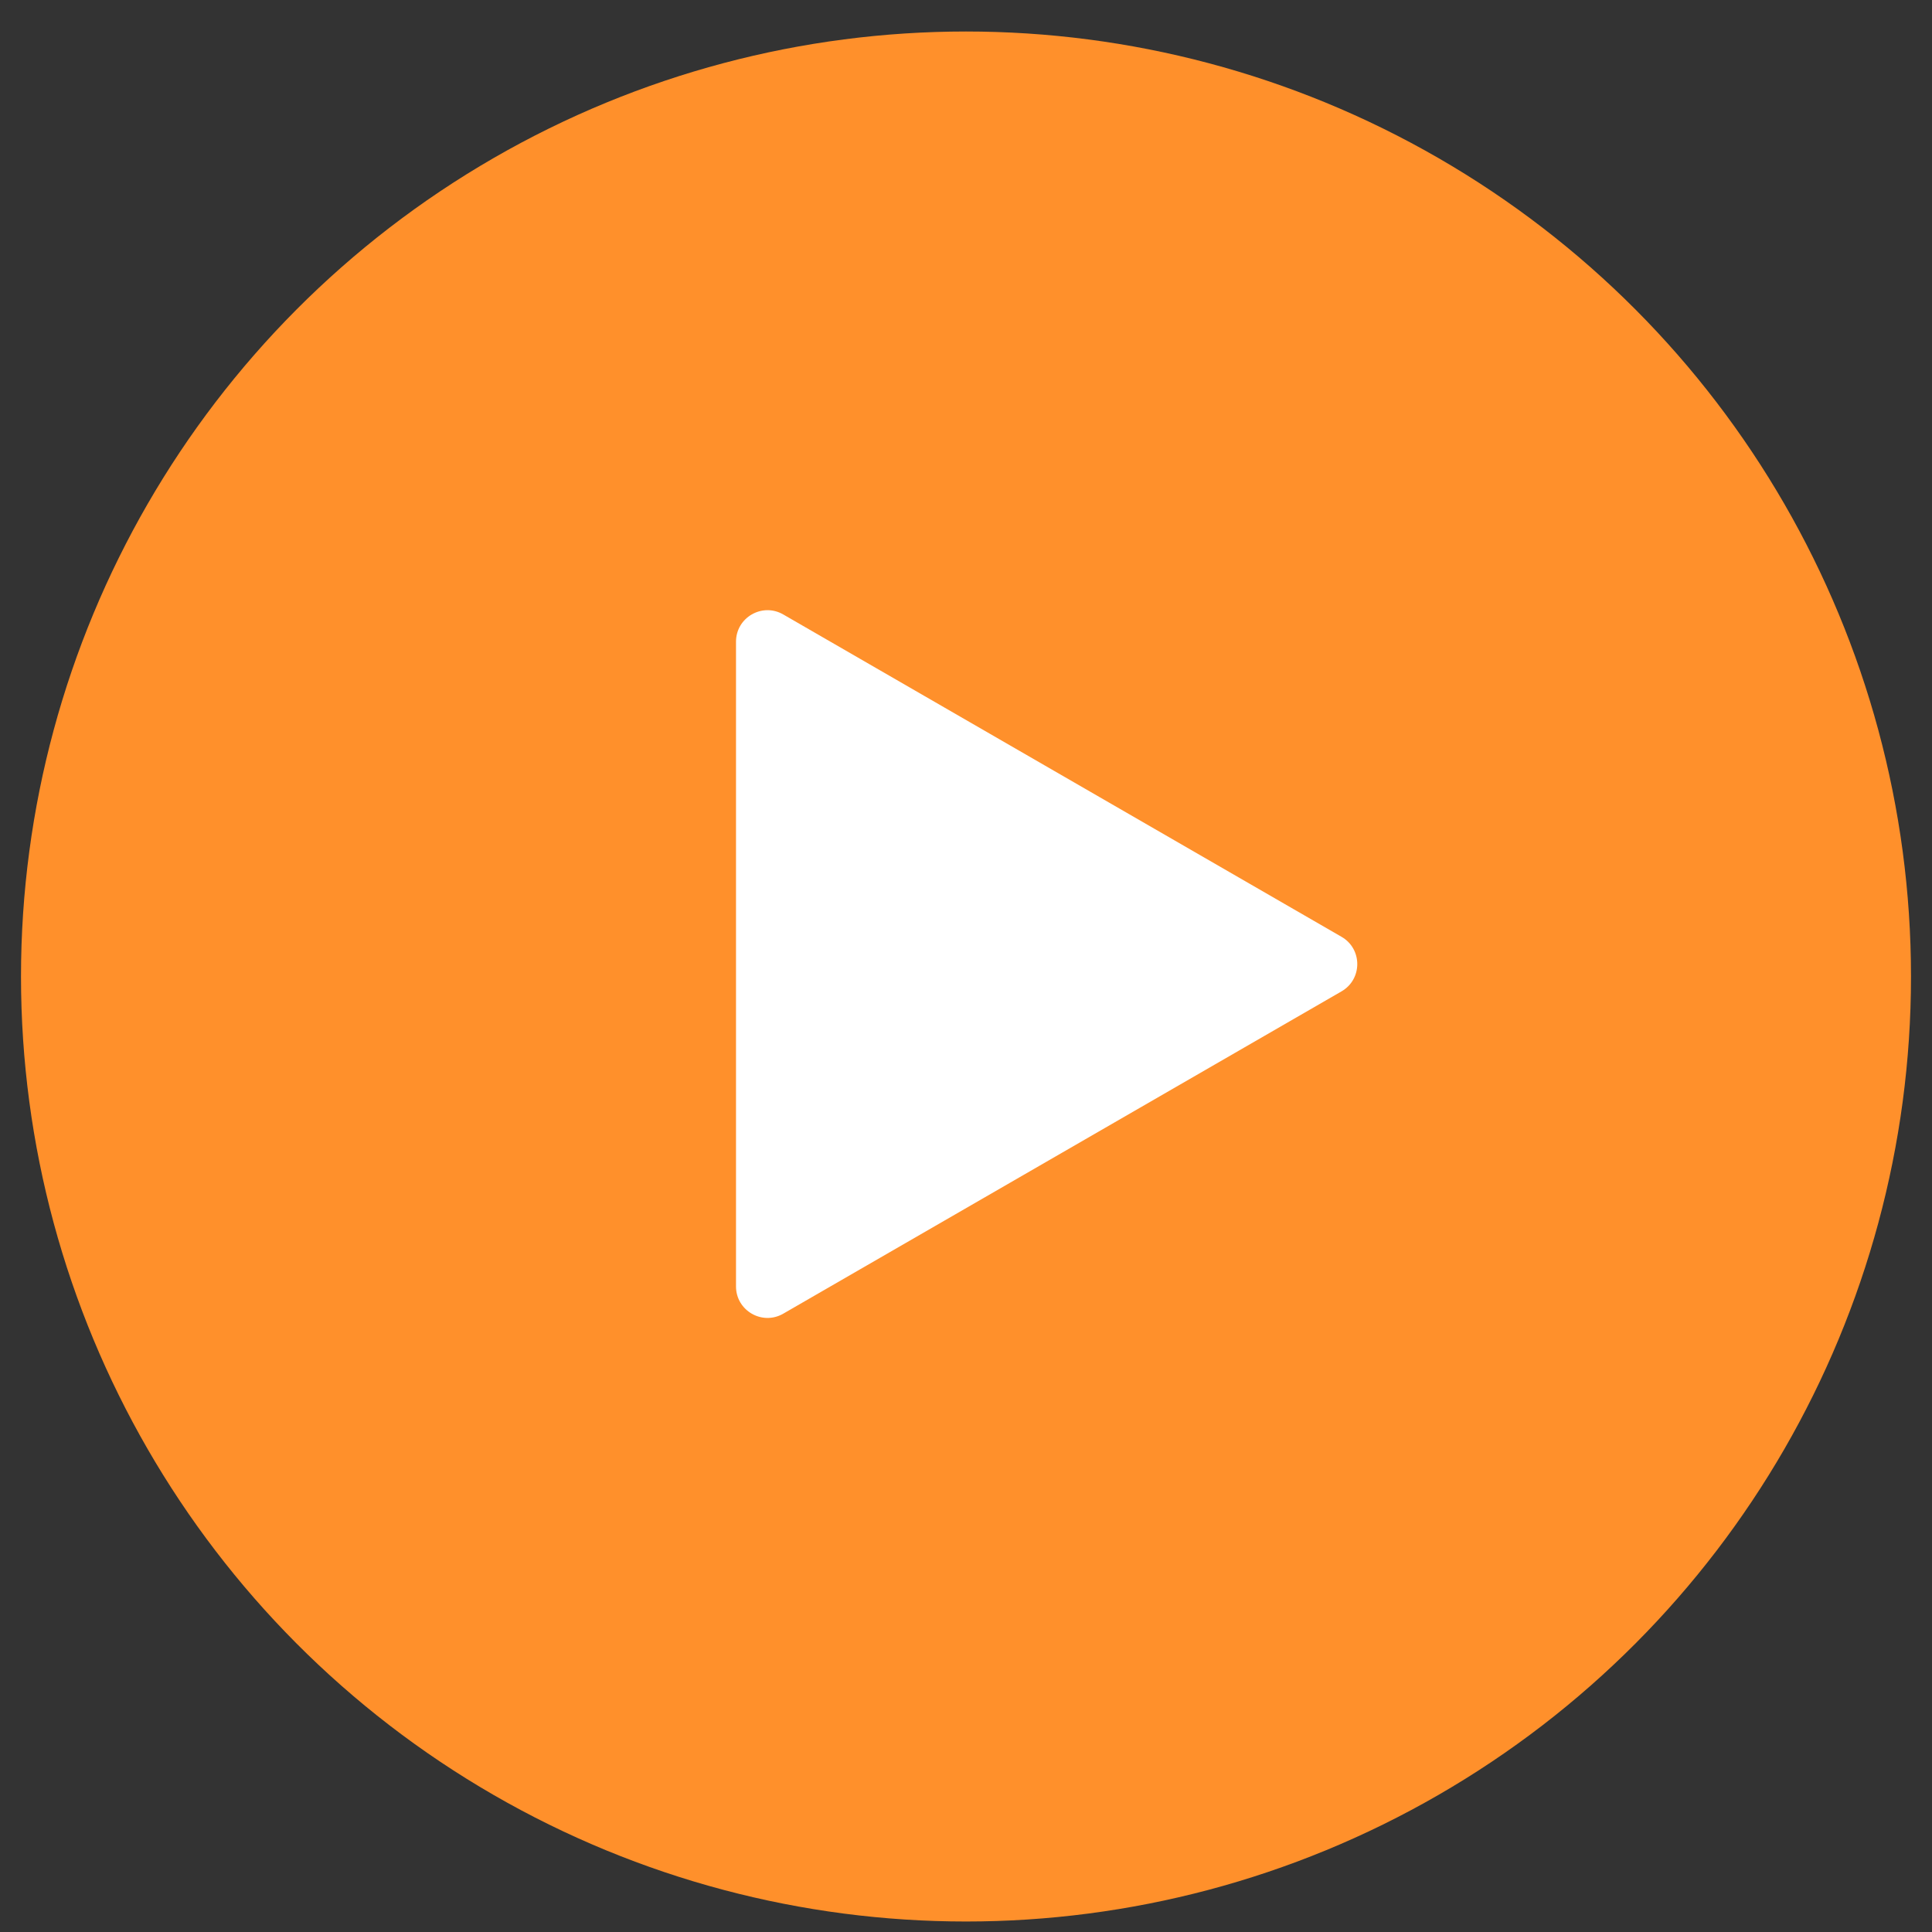 <?xml version="1.0" encoding="UTF-8"?> <svg xmlns="http://www.w3.org/2000/svg" width="46" height="46" viewBox="0 0 46 46" fill="none"><rect x="0" y="0" width="46" height="46" fill="#333333" stroke="none"/><circle cx="23" cy="23.25" r="22.5" fill="#FF902B"></circle><path d="M31.941 22.305C32.441 22.593 32.441 23.315 31.941 23.604L18.649 31.278C18.149 31.567 17.524 31.206 17.524 30.629L17.524 15.279C17.524 14.702 18.149 14.341 18.649 14.63L31.941 22.305Z" fill="white"></path></svg> 